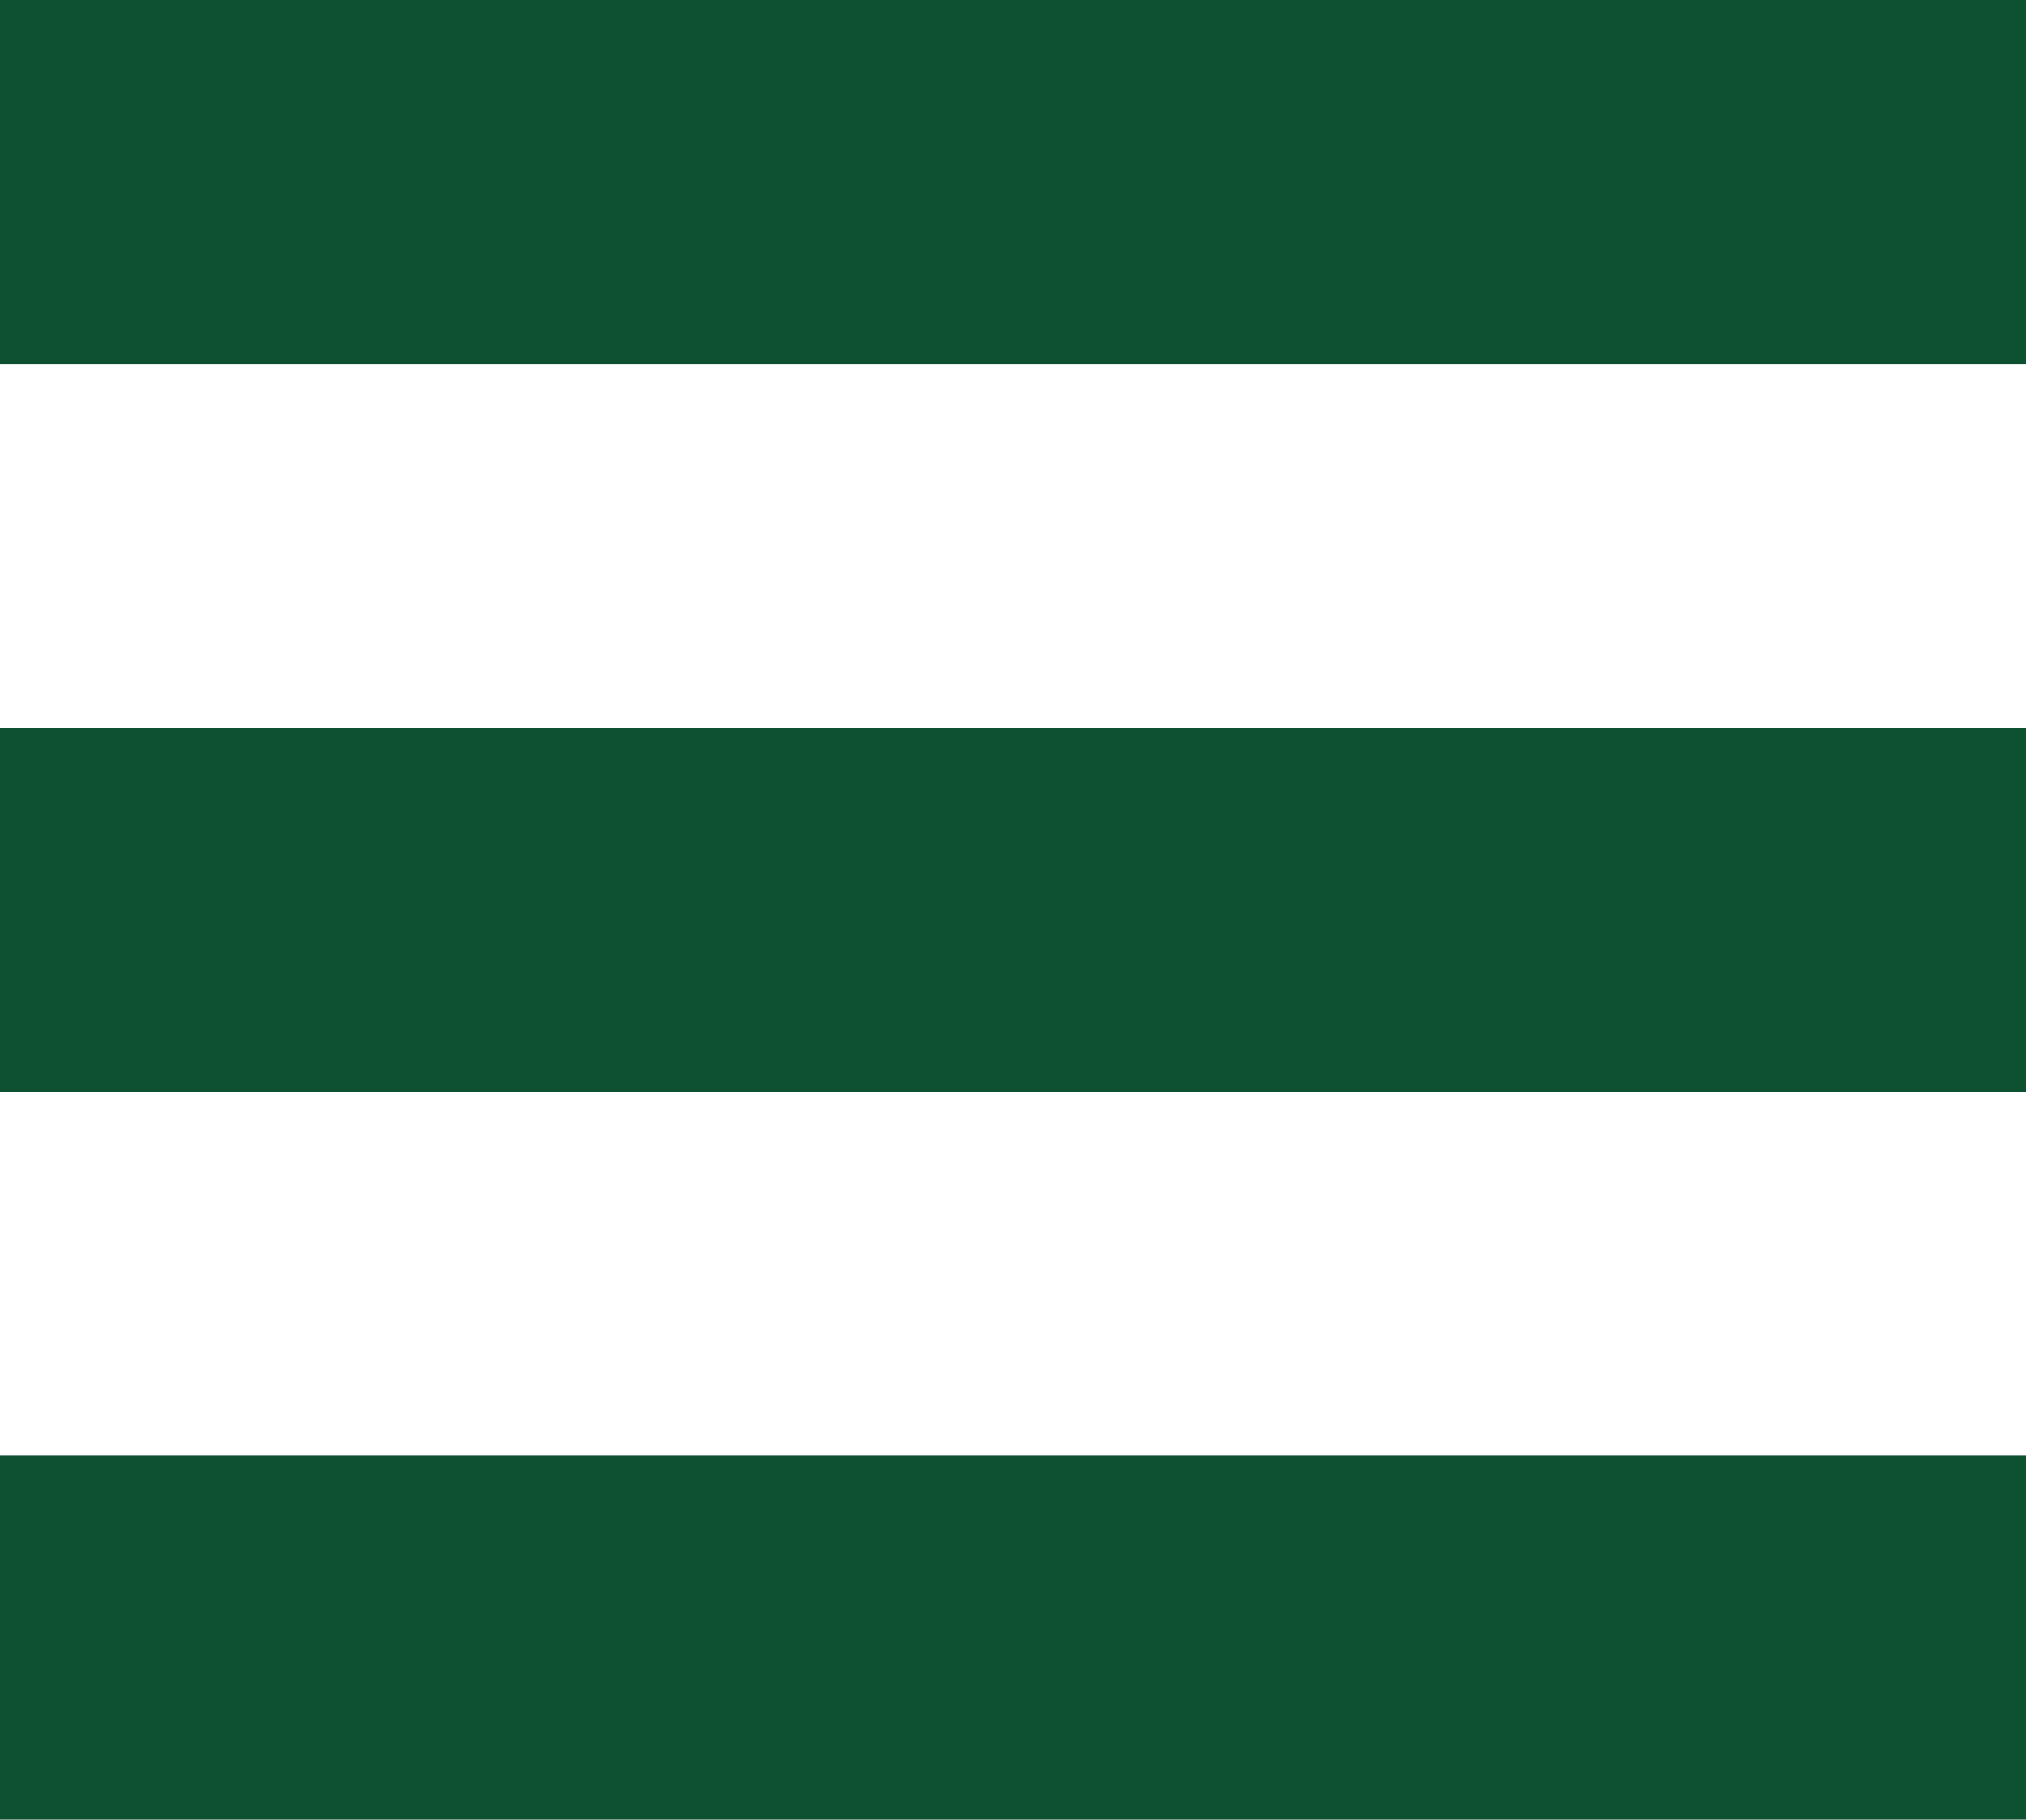 <?xml version="1.0" encoding="utf-8"?>
<!-- Generator: Adobe Illustrator 16.0.3, SVG Export Plug-In . SVG Version: 6.00 Build 0)  -->
<!DOCTYPE svg PUBLIC "-//W3C//DTD SVG 1.1//EN" "http://www.w3.org/Graphics/SVG/1.1/DTD/svg11.dtd">
<svg version="1.1" id="Vrstva_1" xmlns="http://www.w3.org/2000/svg" xmlns:xlink="http://www.w3.org/1999/xlink" x="0px" y="0px"
	 width="27.833px" height="25px" viewBox="150.5 0 27.833 25" enable-background="new 150.5 0 27.833 25" xml:space="preserve">
<rect x="150.5" fill="#0d5131" width="27.833" height="5"/>
<rect x="150.5" y="10" fill="#0d5131" width="27.833" height="5"/>
<rect x="150.5" y="20" fill="#0d5131" width="27.833" height="5"/>
</svg>
